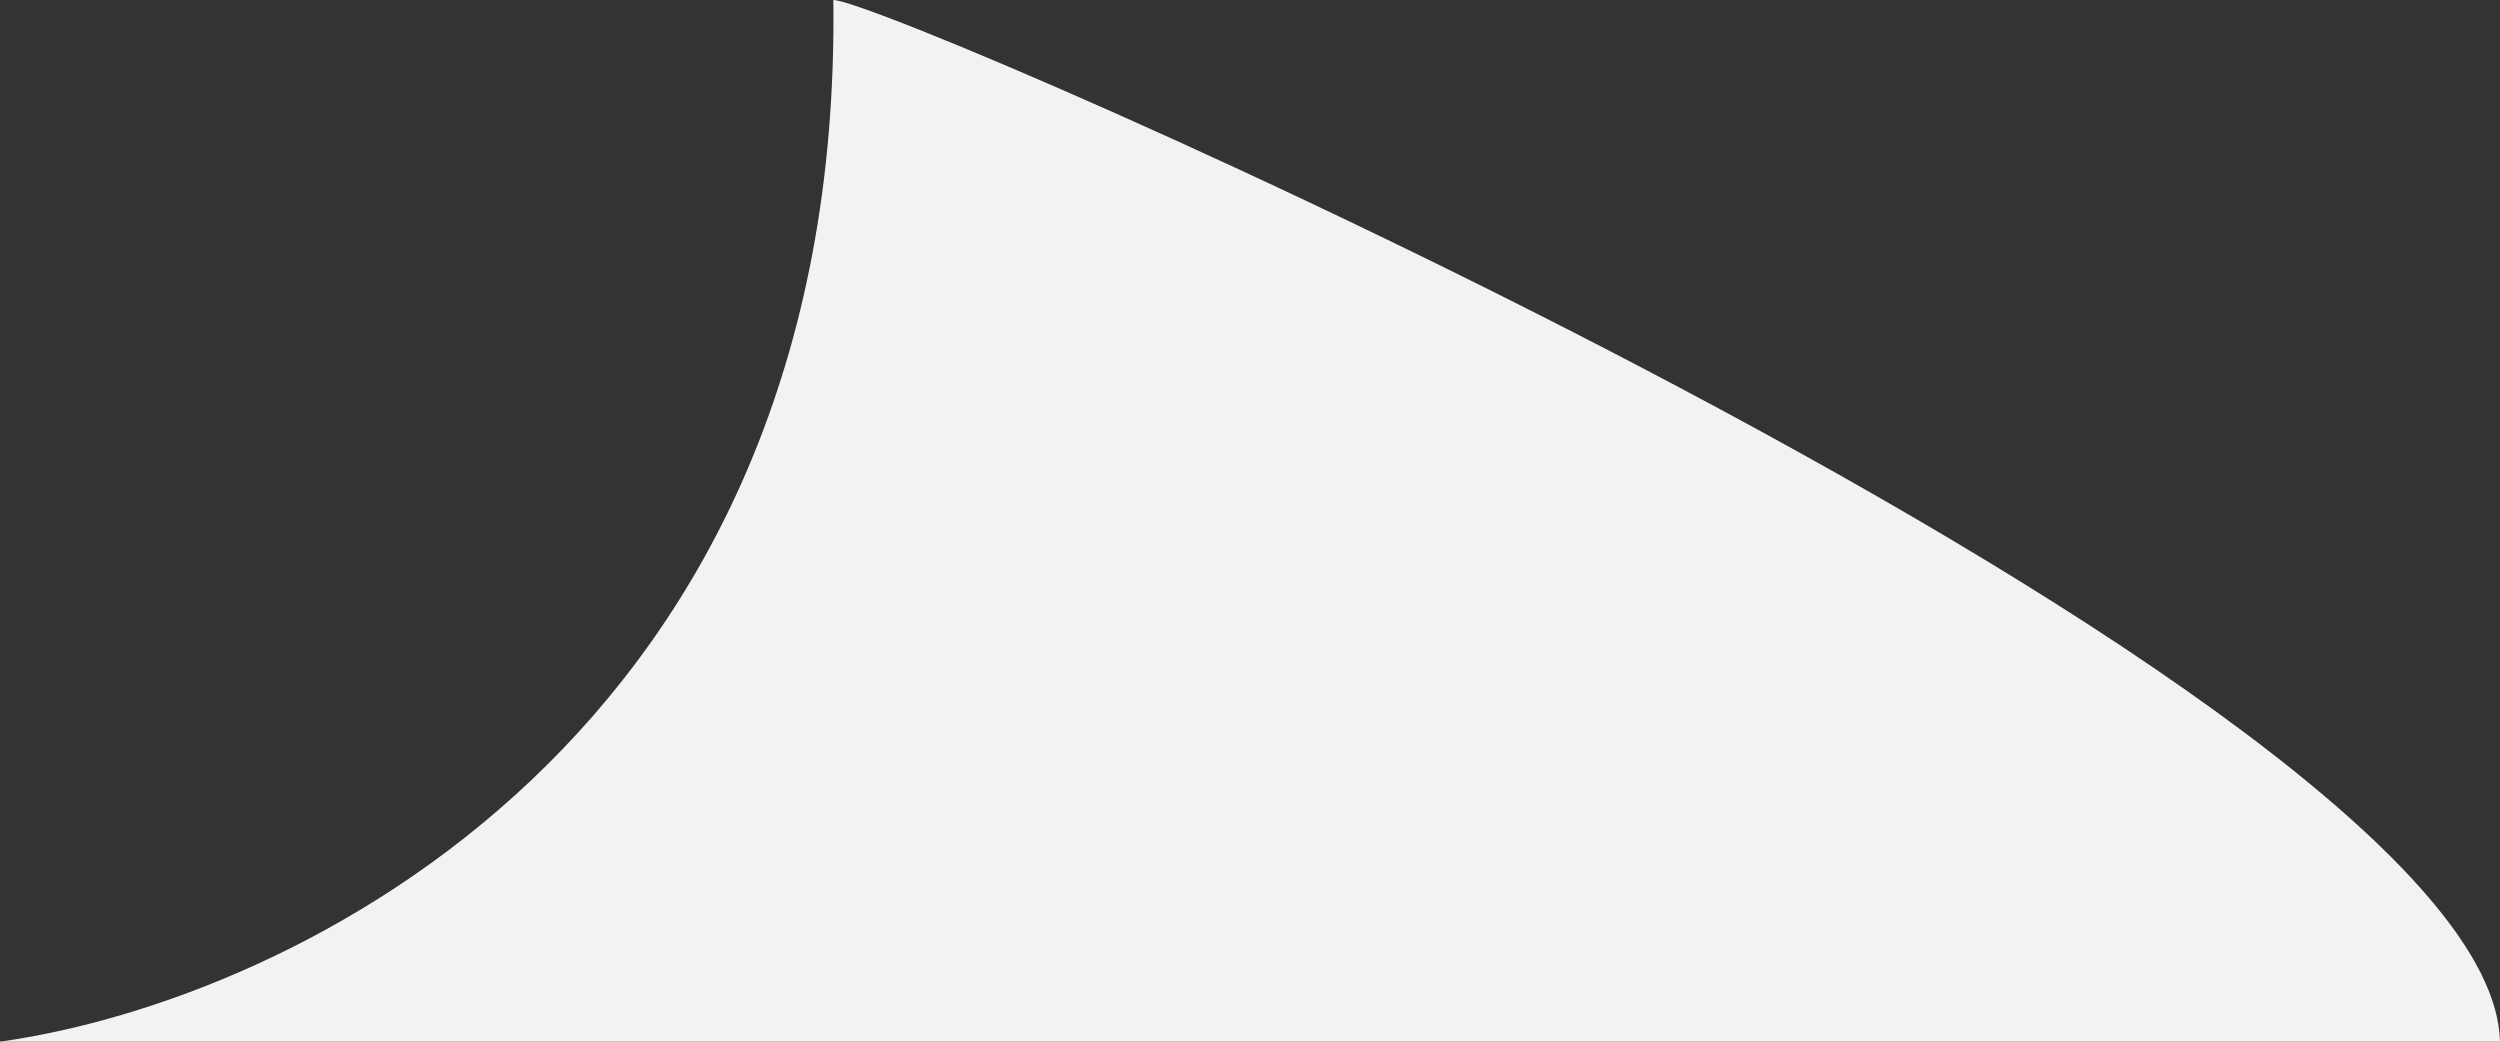 <?xml version="1.0" encoding="UTF-8"?> <svg xmlns="http://www.w3.org/2000/svg" width="36" height="15" viewBox="0 0 36 15" fill="none"><rect x="0" y="0" width="36" height="15" fill="#333333" stroke="none"/> <path d="M0 15H36C35.885 10 12.83 0 12 0C12.138 10.56 4.263 14.4 0 15Z" fill="#F2F2F2"></path> </svg> 